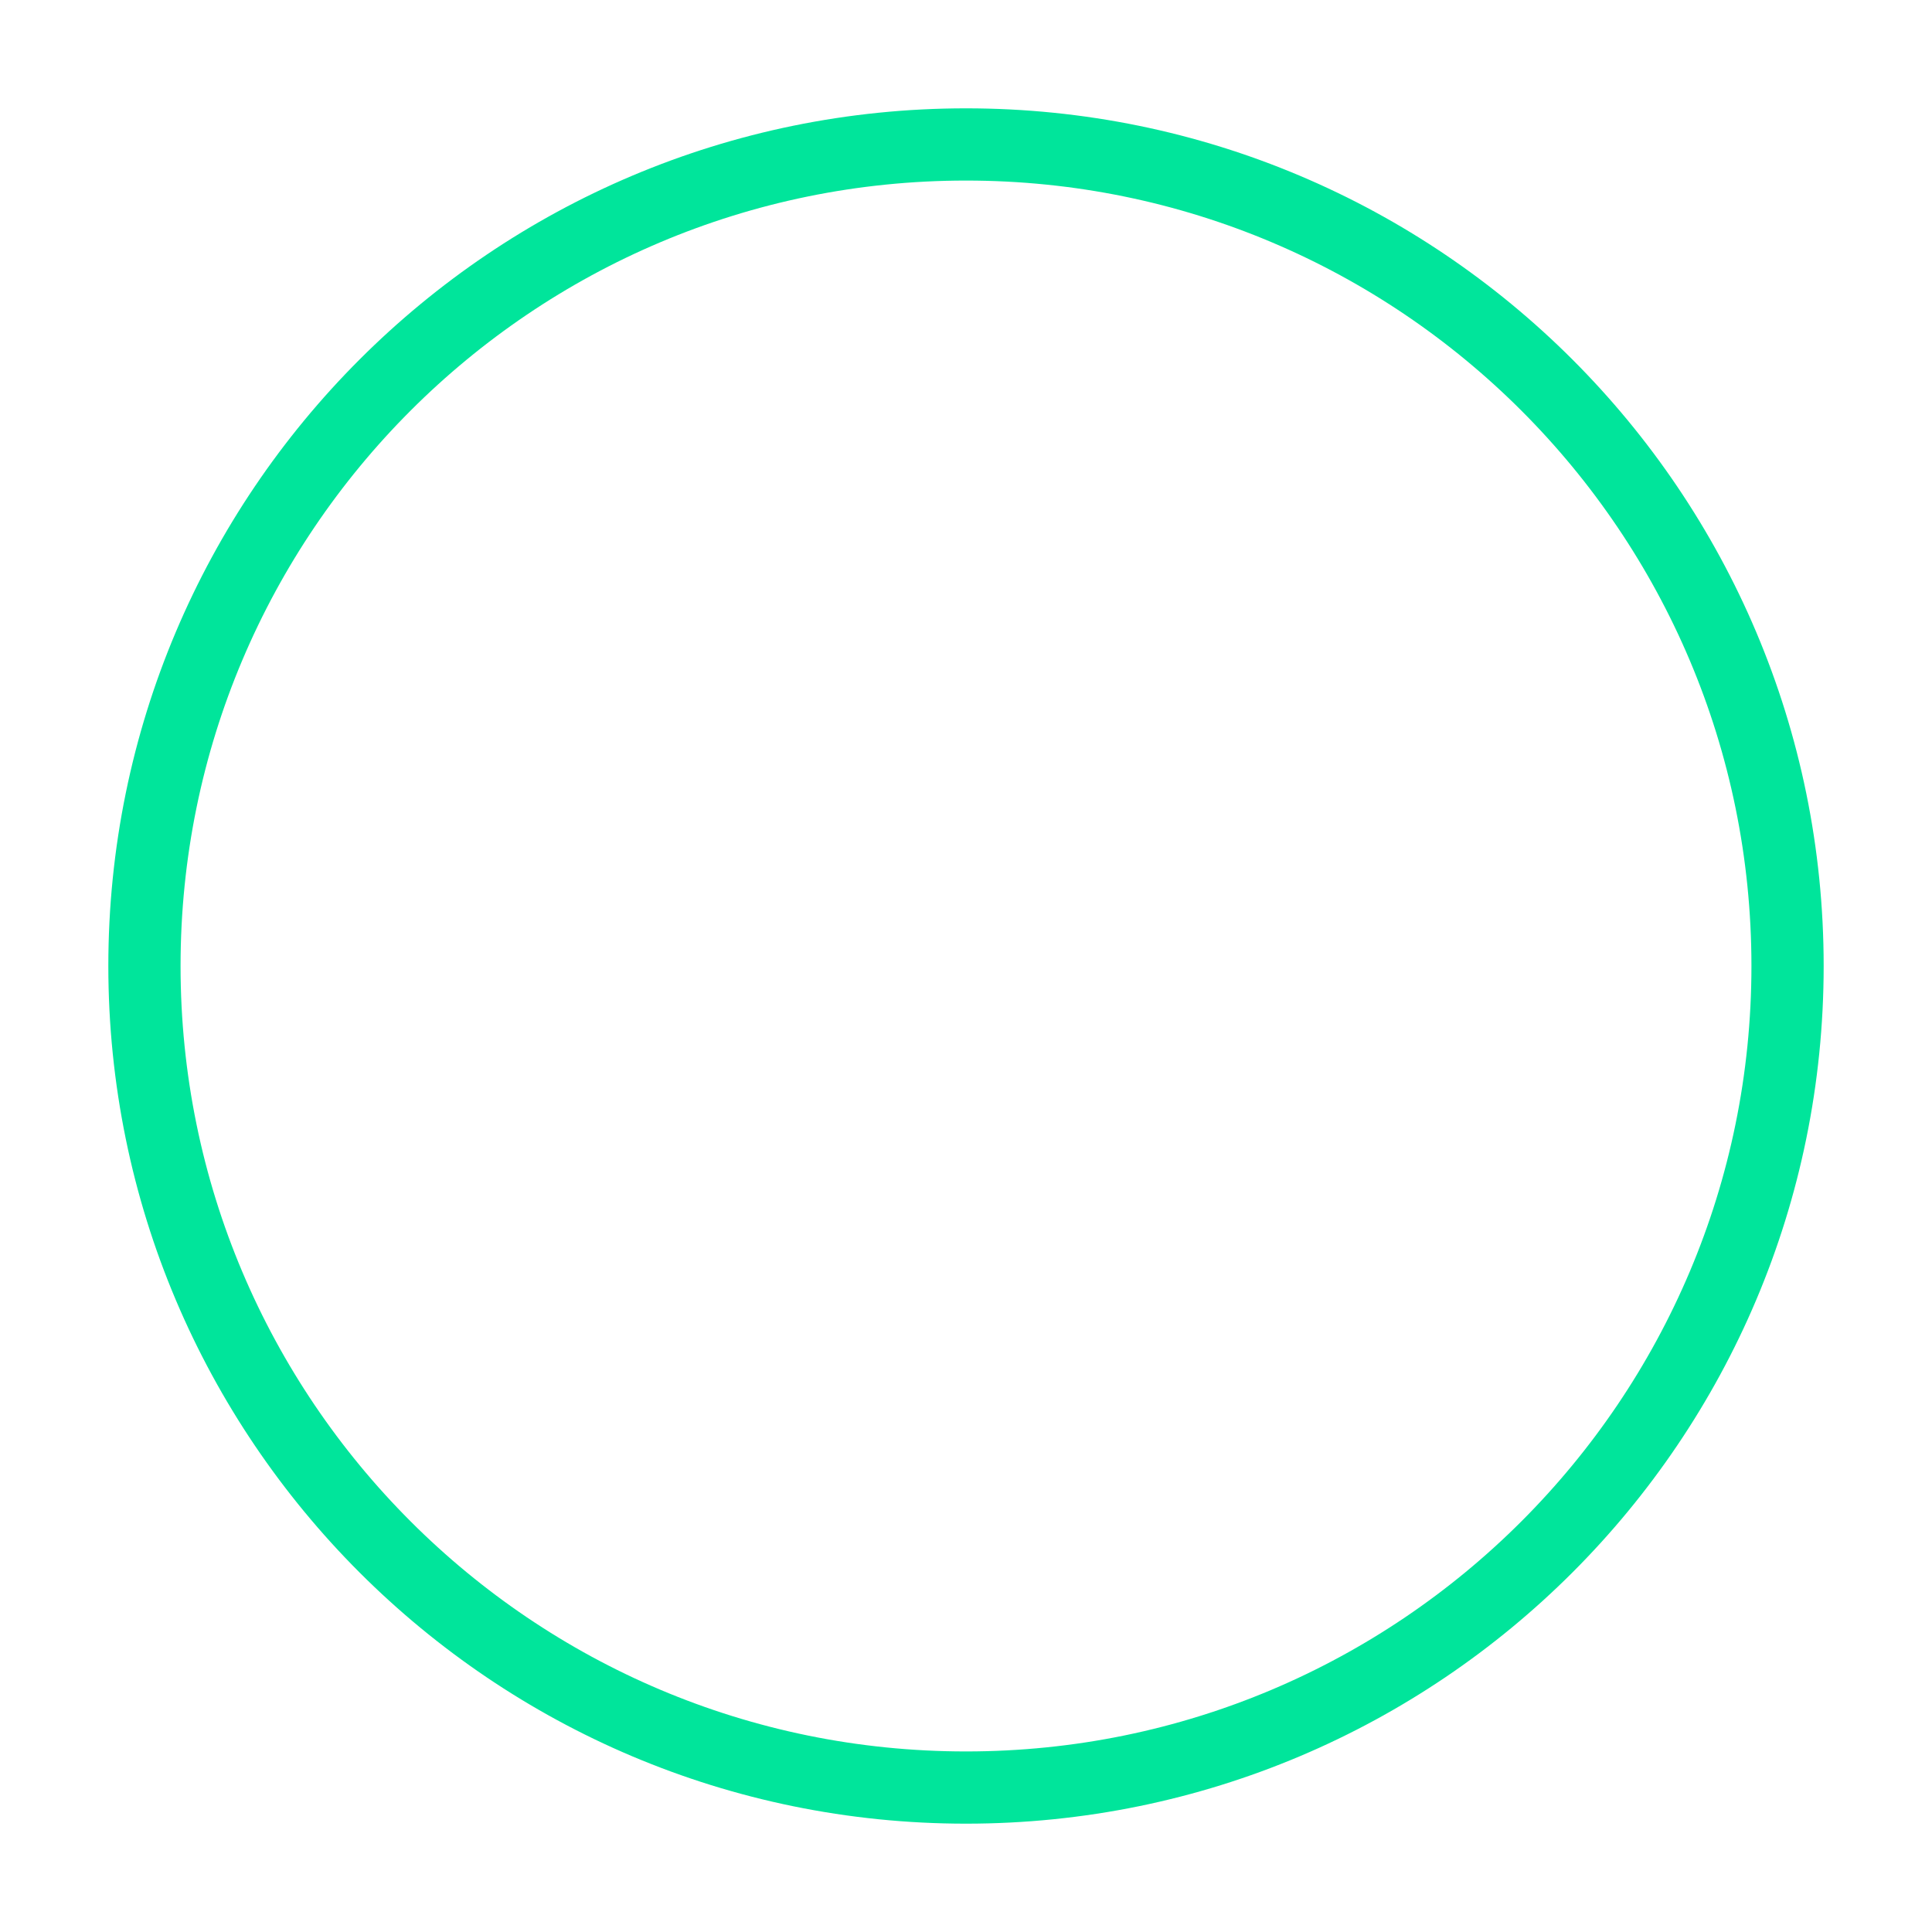 <svg width="535" height="535" viewBox="0 0 535 535" fill="none" xmlns="http://www.w3.org/2000/svg">
<g filter="url(#filter0_f_0_4)">
<path d="M495 267.5C495 393.145 393.145 495 267.5 495C141.855 495 40 393.145 40 267.5C40 141.855 141.855 40 267.5 40C393.145 40 495 141.855 495 267.5Z" stroke="#00E59B" stroke-width="20"/>
</g>
<defs>
<filter id="filter0_f_0_4" x="0" y="0" width="535" height="535" filterUnits="userSpaceOnUse" color-interpolation-filters="sRGB">
<feFlood flood-opacity="0" result="BackgroundImageFix"/>
<feBlend mode="normal" in="SourceGraphic" in2="BackgroundImageFix" result="shape"/>
<feGaussianBlur stdDeviation="15" result="effect1_foregroundBlur_0_4"/>
</filter>
</defs>
</svg>
